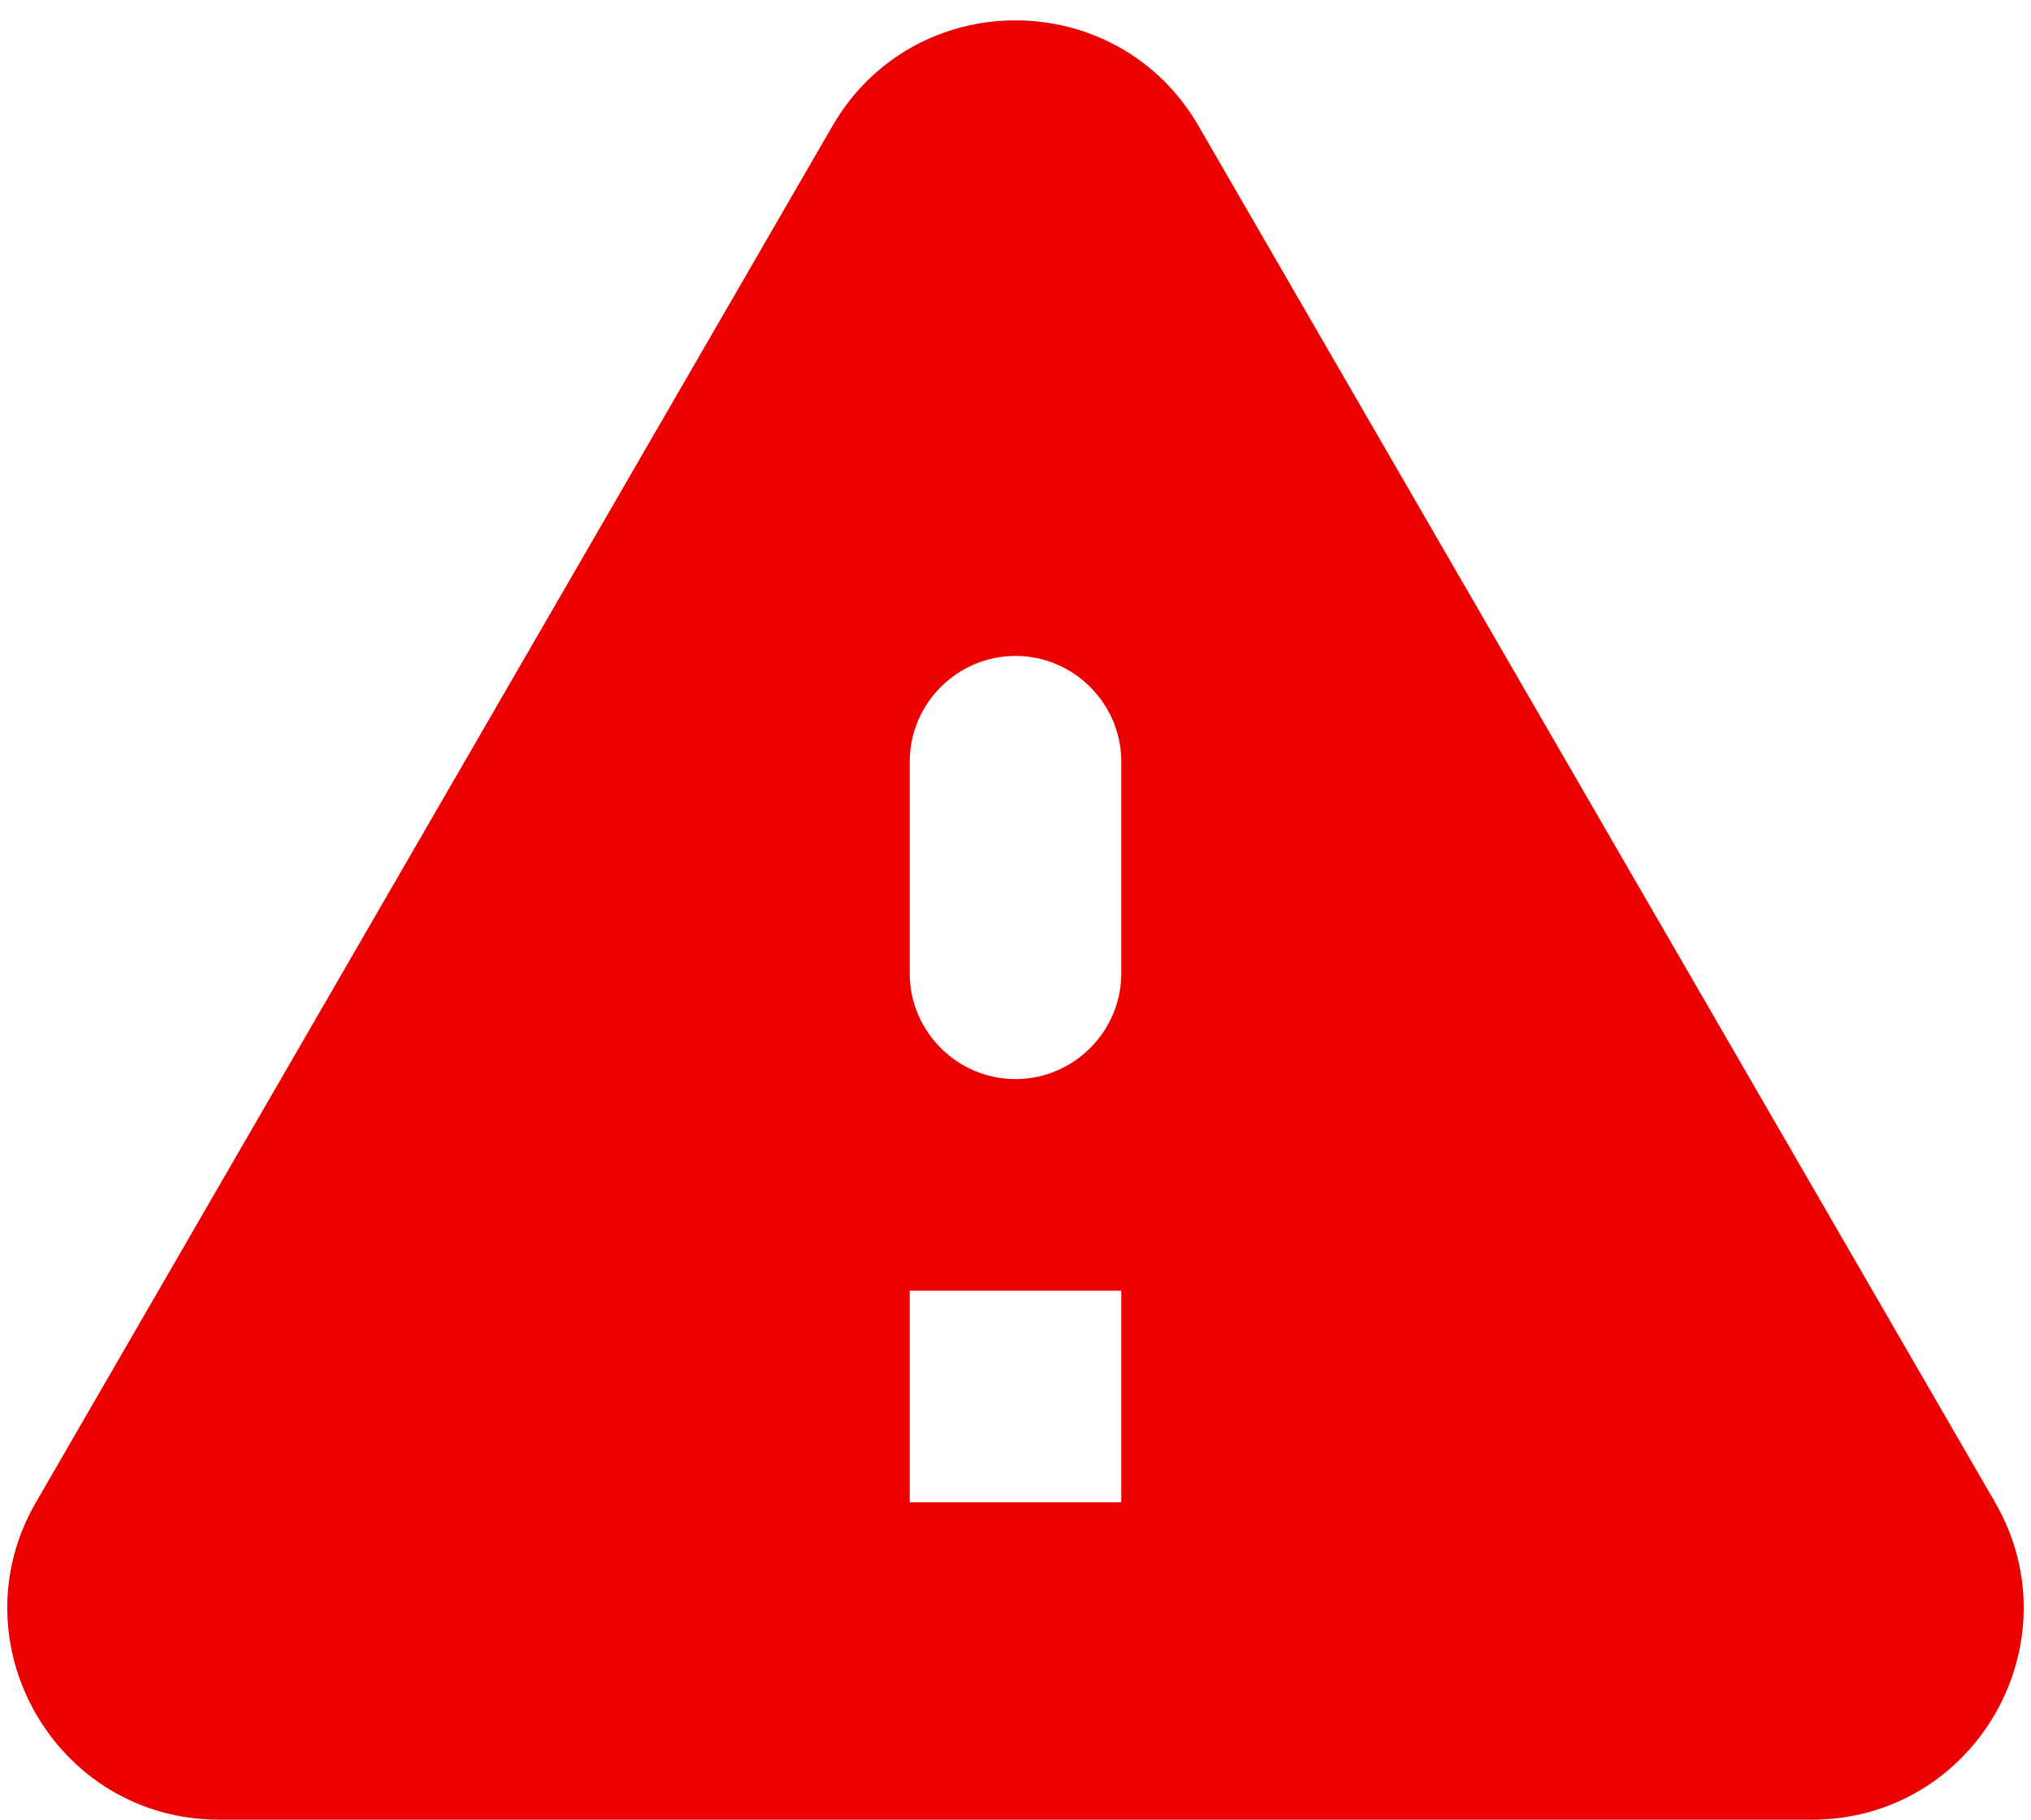 <svg xmlns="http://www.w3.org/2000/svg" width="96" height="86" viewBox="0 0 96 86" fill="none">
    <path
        d="M10.35 86H85.65C93.35 86 98.15 77.65 94.3 71L56.65 5.95C52.8 -0.7 43.2 -0.7 39.35 5.95L1.7 71C-2.15 77.65 2.65 86 10.35 86ZM48 51C45.25 51 43 48.75 43 46V36C43 33.25 45.25 31 48 31C50.75 31 53 33.25 53 36V46C53 48.75 50.75 51 48 51ZM53 71H43V61H53V71Z"
        fill="#ED0000" />
</svg>